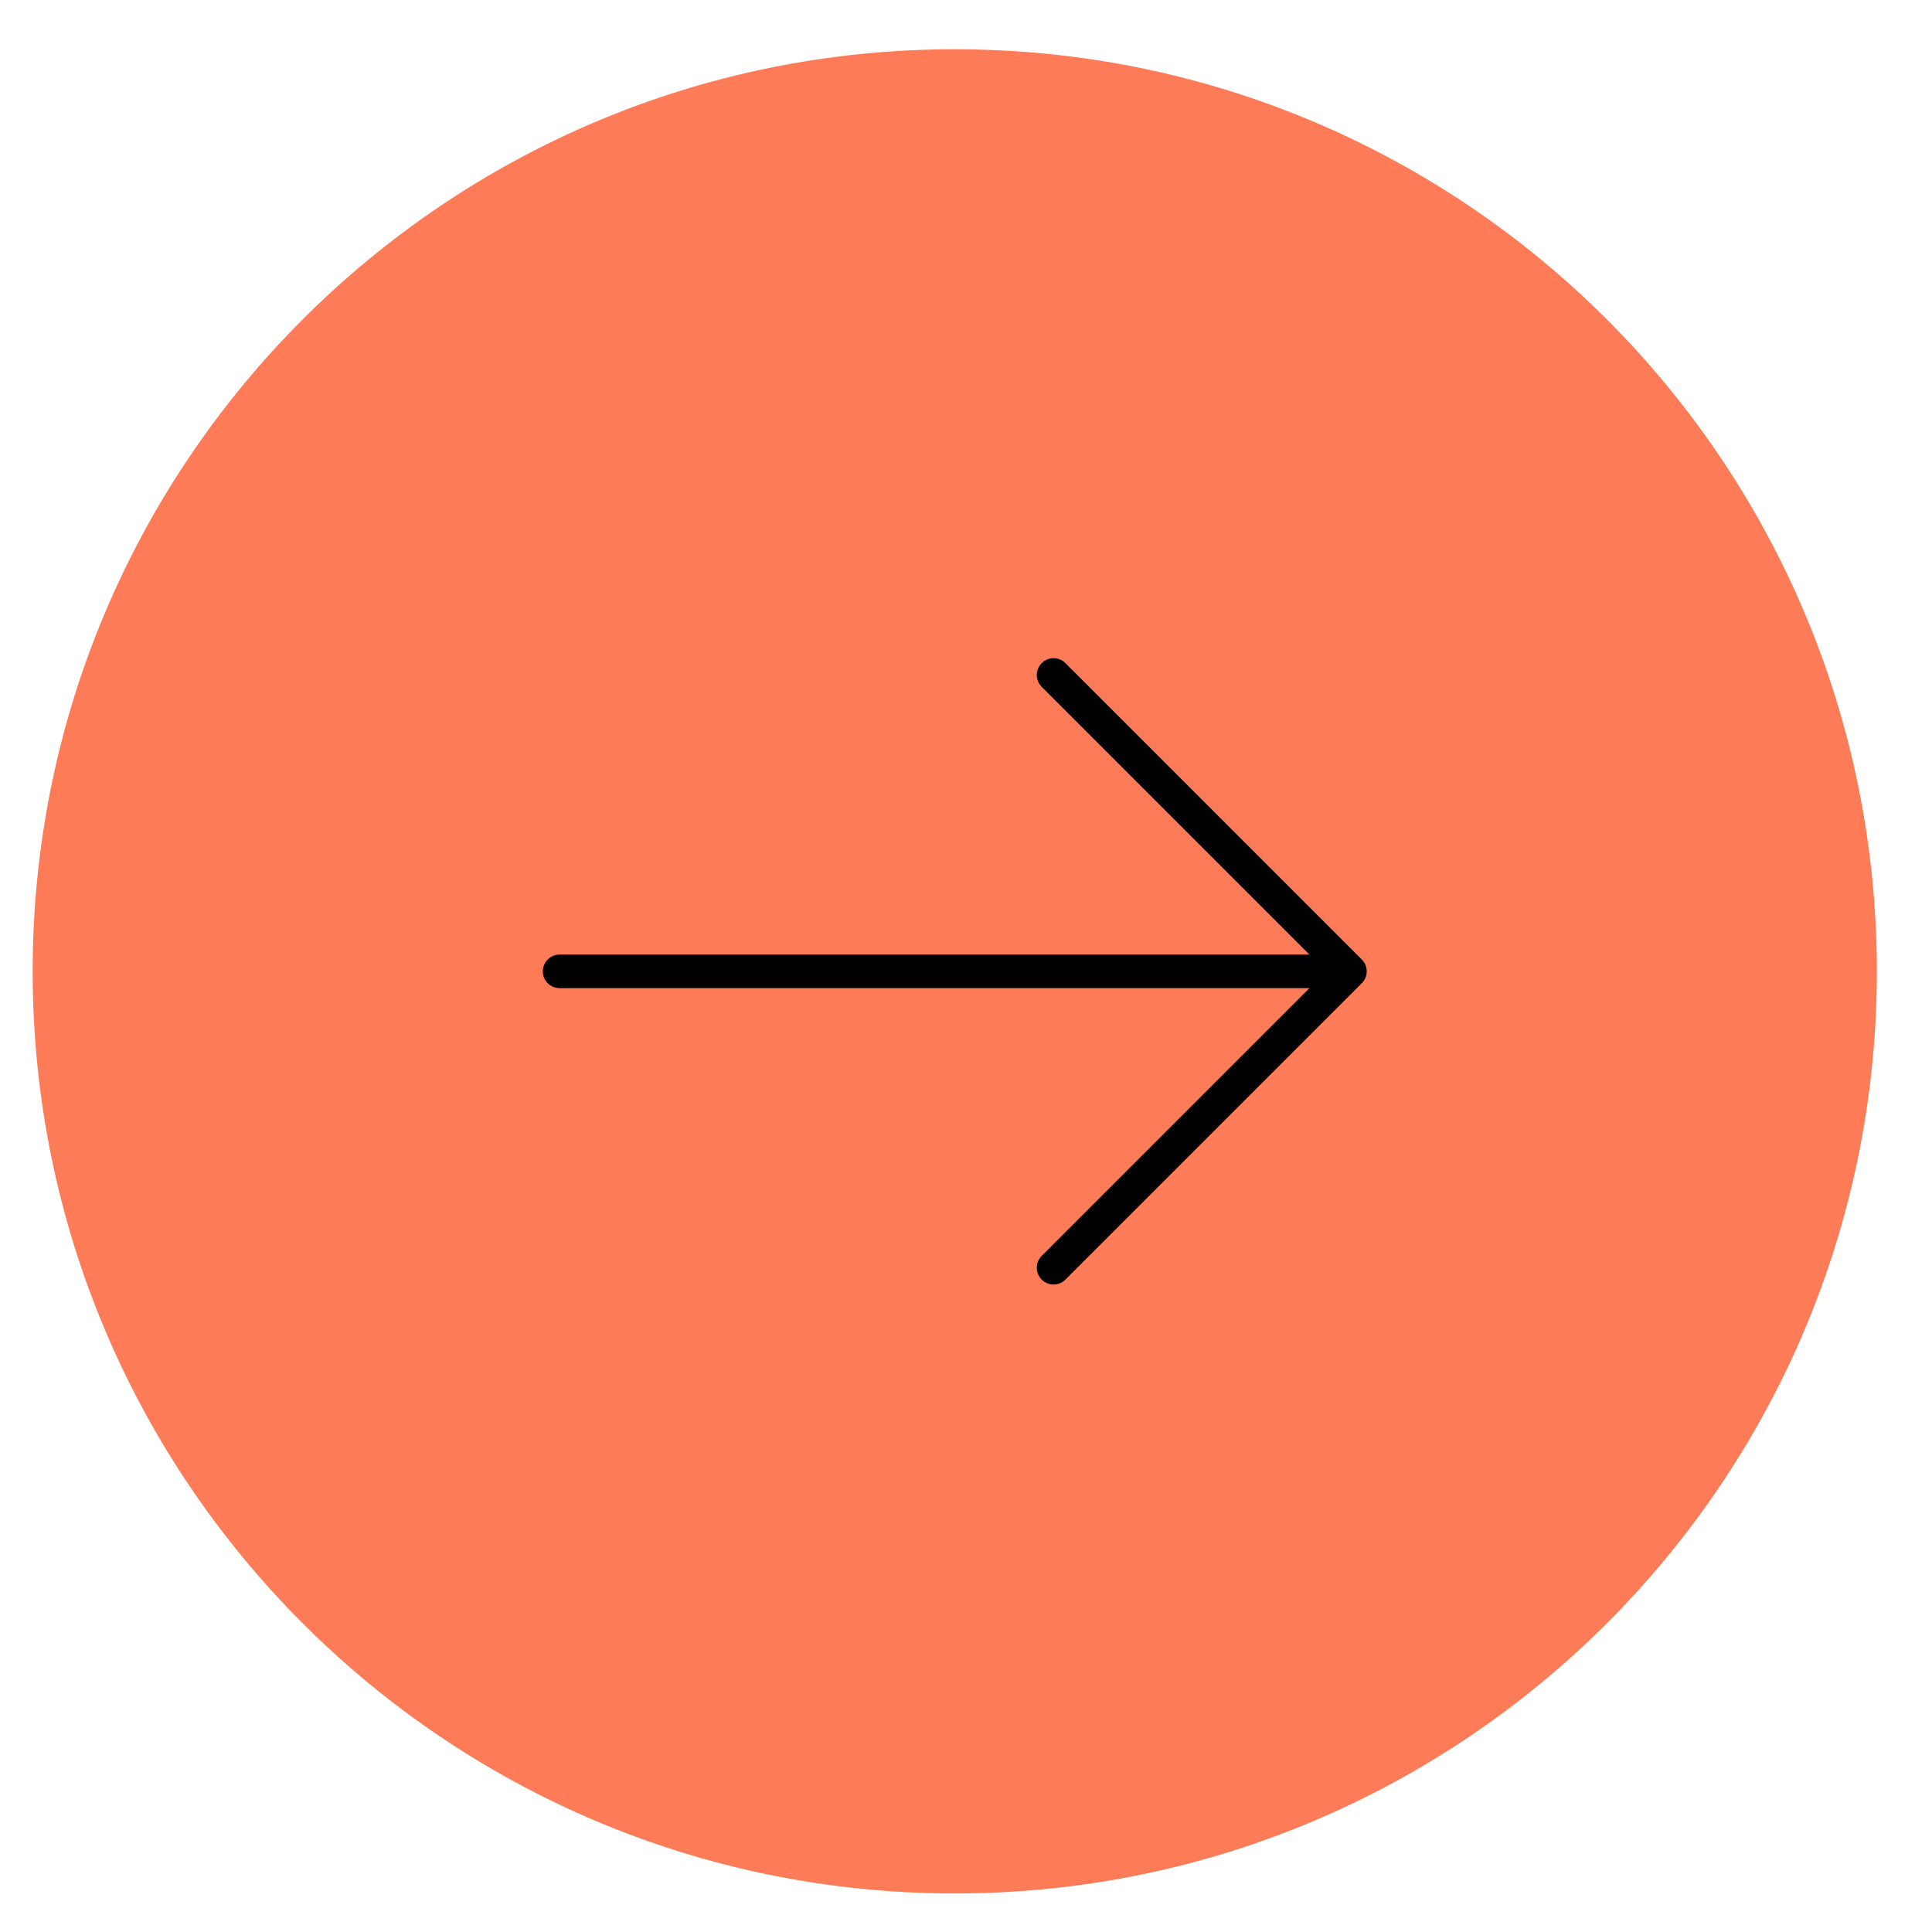 <?xml version="1.0" encoding="UTF-8"?> <svg xmlns="http://www.w3.org/2000/svg" width="44" height="44" viewBox="0 0 44 44" fill="none"> <g clip-path="url(#clip0_233_28)"> <path d="M21.744 43.122C33.342 43.122 42.744 33.72 42.744 22.122C42.744 10.524 33.342 1.122 21.744 1.122C10.146 1.122 0.744 10.524 0.744 22.122C0.744 33.72 10.146 43.122 21.744 43.122Z" fill="#FD7B57"></path> <path d="M12.744 22.122H30.744M30.744 22.122L23.994 15.372M30.744 22.122L23.994 28.872" stroke="black" stroke-width="0.764" stroke-linecap="round" stroke-linejoin="round"></path> </g> <defs> <clipPath id="clip0_233_28"> <rect width="43" height="43" fill="white" transform="translate(0.5 0.5)"></rect> </clipPath> </defs> </svg> 